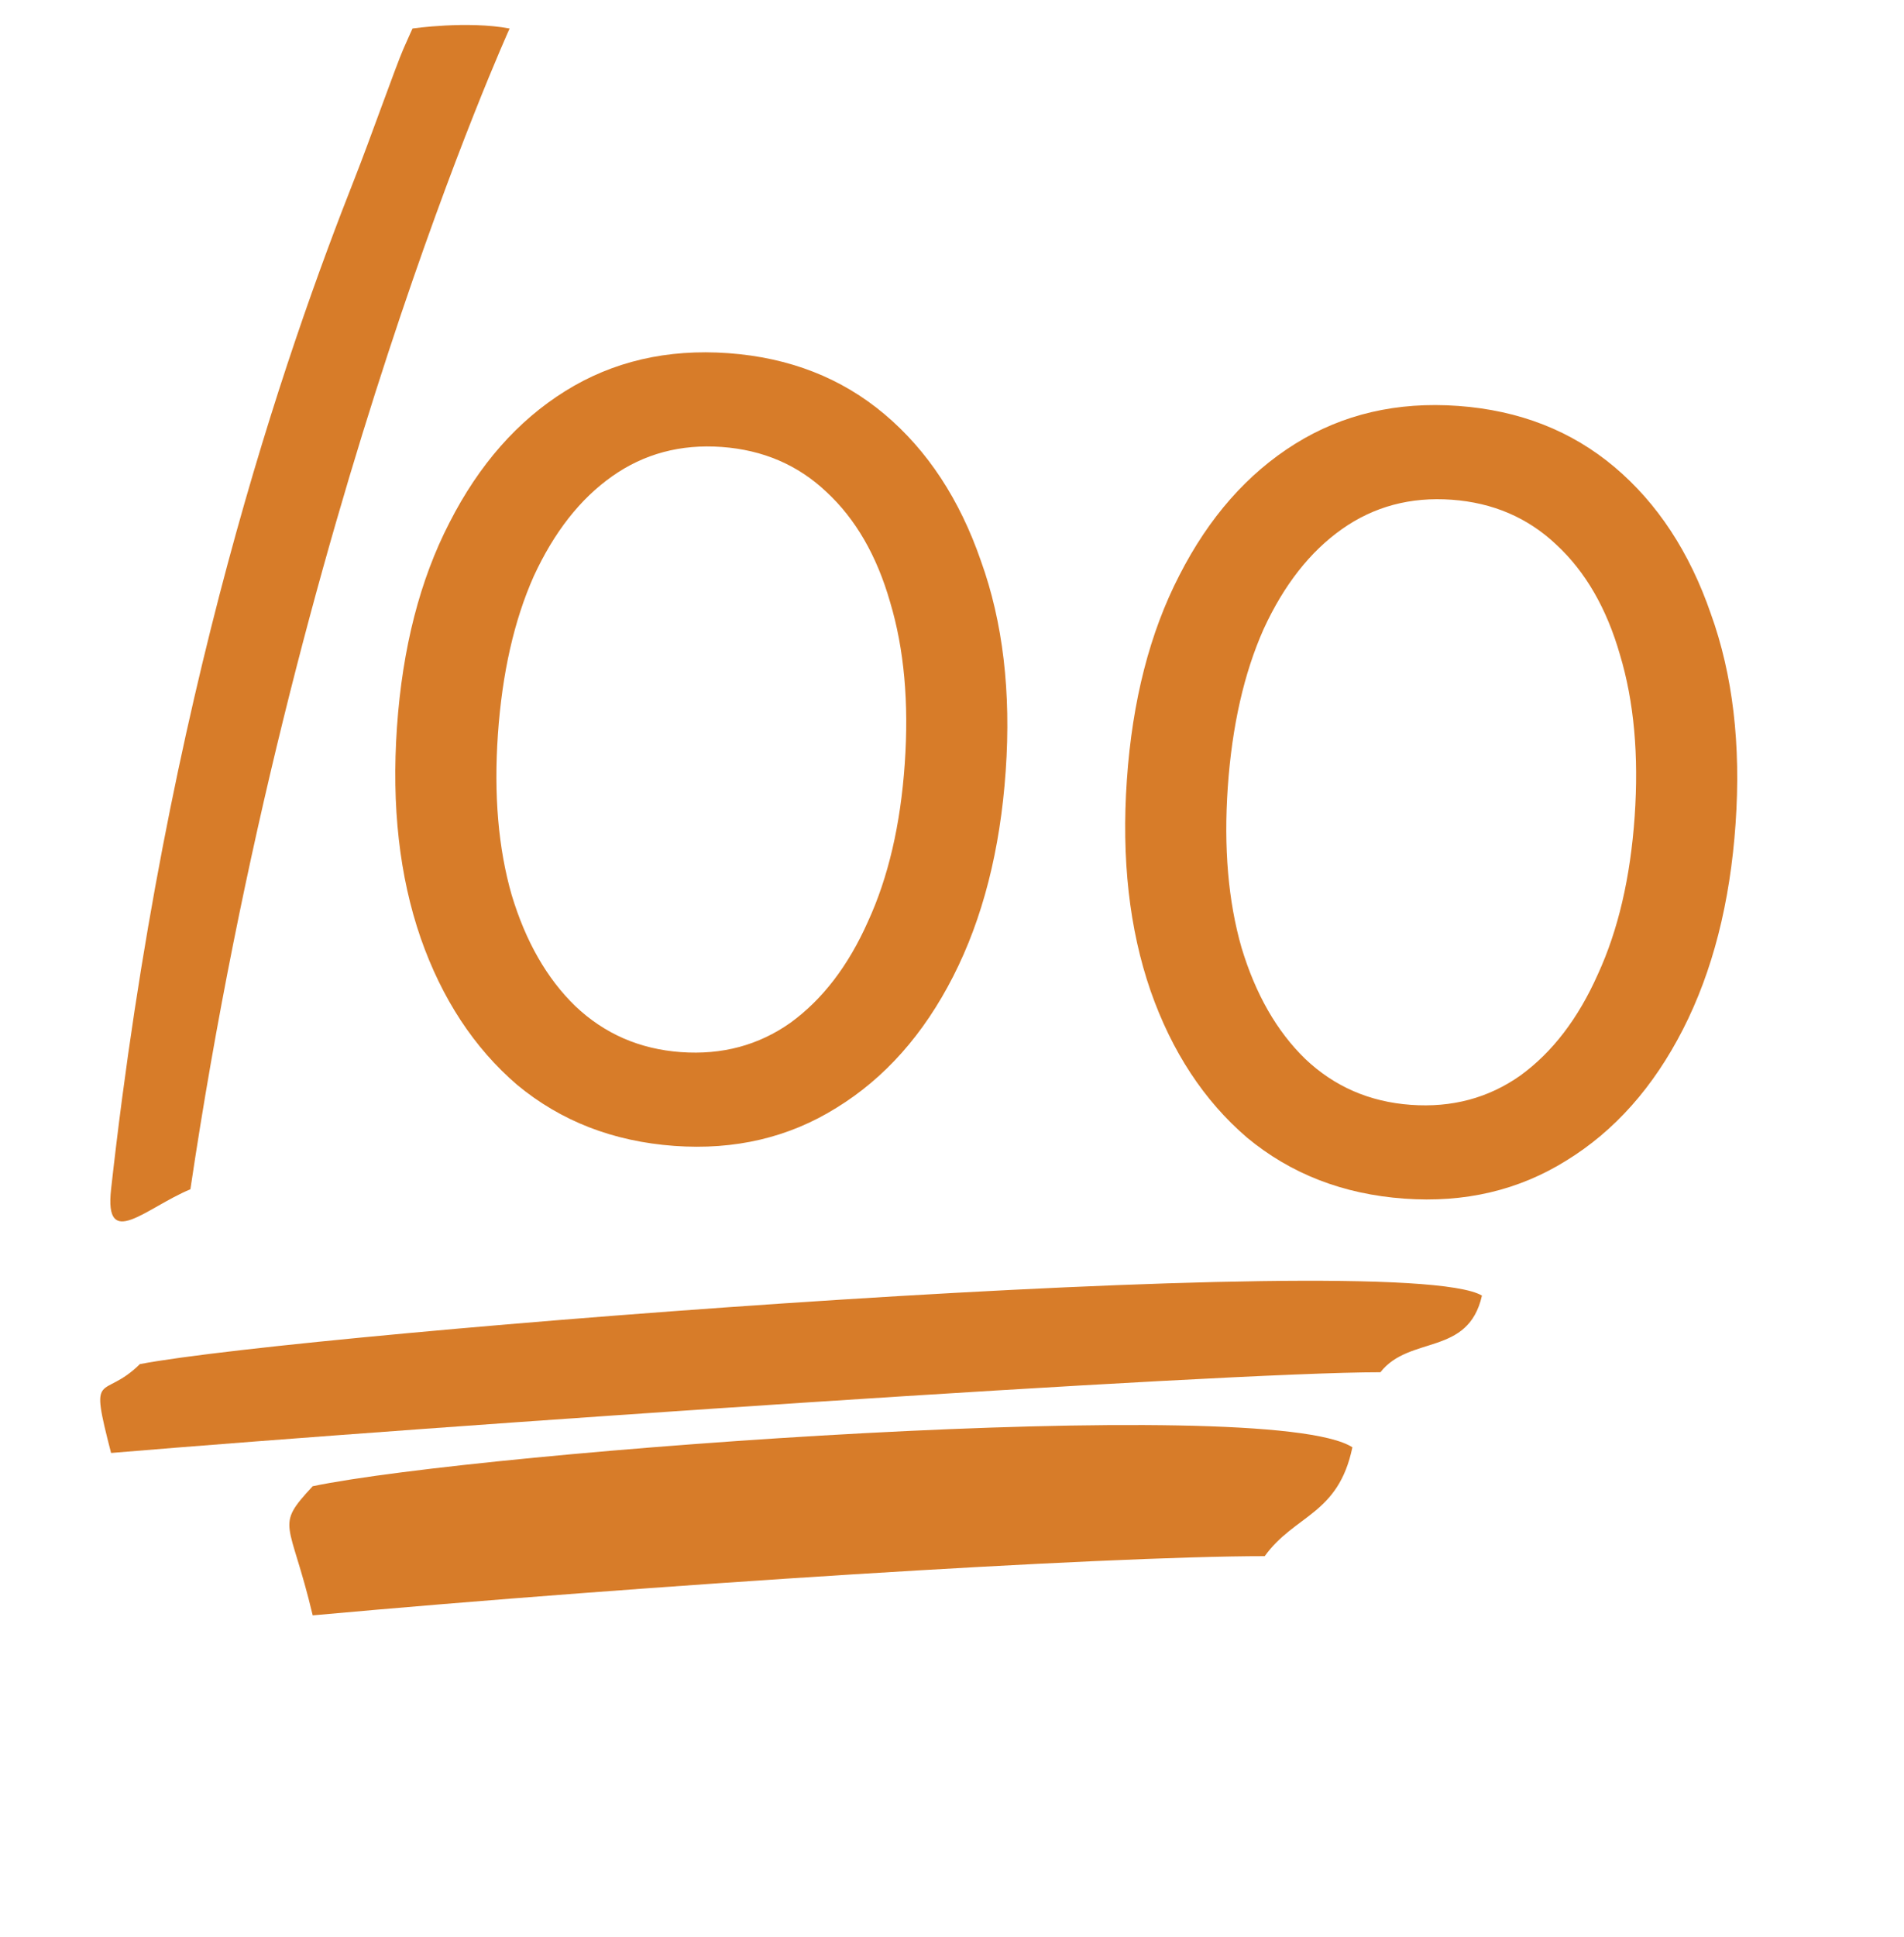 <svg xmlns="http://www.w3.org/2000/svg" width="59" height="60" viewBox="0 0 59 60" fill="none"><g clip-path="url(#clip0_111_28)"><path d="M12.783 0.883C12.783 0.883 12.682 1.099 12.5 1.515C12.271 2.037 11.444 4.376 11 5.5C8.857 10.928 5.146 21.513 3.442 36.833C3.229 38.749 4.51 37.413 5.9 36.833C9.042 15.725 15.792 0.883 15.792 0.883C14.482 0.637 12.783 0.883 12.783 0.883Z" fill="#D77C29"></path><path d="M42.775 42.5C37.829 42.5 13.6 44.151 3.442 45C2.749 42.324 3.164 43.403 4.335 42.248C9.438 41.271 43.367 38.604 45.922 40.126C45.496 42.011 43.68 41.347 42.775 42.5Z" fill="#D77C29"></path><path d="M39.19 48.196C34.139 48.196 20.064 49.088 9.69 50.03C8.984 47.05 8.496 47.312 9.69 46.03C14.903 44.946 39.299 43.136 41.907 44.824C41.474 46.918 40.114 46.911 39.19 48.196Z" fill="#D77C29"></path><path d="M20.895 35.49C19.002 35.353 17.378 34.722 16.023 33.598C14.691 32.453 13.695 30.938 13.035 29.05C12.376 27.142 12.131 24.964 12.301 22.517C12.471 20.069 13.013 17.959 13.928 16.186C14.843 14.391 16.039 13.033 17.514 12.113C18.989 11.193 20.674 10.802 22.568 10.938C24.461 11.075 26.075 11.705 27.408 12.828C28.742 13.951 29.738 15.467 30.397 17.375C31.078 19.264 31.334 21.432 31.164 23.879C30.994 26.327 30.451 28.448 29.536 30.242C28.62 32.037 27.414 33.394 25.917 34.312C24.442 35.232 22.768 35.625 20.895 35.49ZM21.097 32.585C22.374 32.677 23.507 32.374 24.496 31.675C25.487 30.955 26.287 29.912 26.895 28.544C27.524 27.178 27.905 25.547 28.036 23.653C28.168 21.759 28.016 20.091 27.582 18.648C27.169 17.206 26.51 16.068 25.605 15.232C24.723 14.399 23.643 13.936 22.366 13.843C21.089 13.751 19.956 14.054 18.967 14.753C17.977 15.451 17.168 16.484 16.538 17.85C15.93 19.218 15.561 20.849 15.429 22.743C15.299 24.616 15.441 26.273 15.854 27.714C16.288 29.157 16.946 30.306 17.828 31.161C18.731 32.018 19.82 32.492 21.097 32.585ZM43.513 37.123C41.619 36.987 39.995 36.356 38.64 35.231C37.308 34.087 36.312 32.572 35.652 30.684C34.993 28.776 34.749 26.598 34.919 24.151C35.088 21.703 35.63 19.593 36.545 17.819C37.461 16.025 38.656 14.667 40.131 13.747C41.607 12.827 43.291 12.435 45.185 12.572C47.079 12.709 48.692 13.339 50.026 14.462C51.359 15.585 52.355 17.101 53.014 19.009C53.696 20.898 53.951 23.066 53.781 25.513C53.611 27.961 53.069 30.082 52.153 31.876C51.237 33.671 50.031 35.028 48.534 35.946C47.059 36.866 45.385 37.259 43.513 37.123ZM43.715 34.218C44.991 34.311 46.124 34.008 47.114 33.309C48.105 32.589 48.904 31.545 49.512 30.178C50.142 28.811 50.522 27.181 50.654 25.287C50.785 23.393 50.633 21.724 50.199 20.281C49.786 18.84 49.127 17.701 48.223 16.866C47.34 16.032 46.26 15.569 44.983 15.477C43.707 15.385 42.574 15.688 41.584 16.387C40.595 17.085 39.785 18.117 39.156 19.484C38.548 20.851 38.178 22.482 38.046 24.377C37.916 26.249 38.058 27.907 38.471 29.348C38.906 30.791 39.564 31.94 40.445 32.795C41.348 33.652 42.438 34.126 43.715 34.218Z" fill="#D77C29"></path></g><defs><clipPath id="clip0_111_28"><rect width="59" height="60" fill="white"></rect></clipPath></defs></svg>